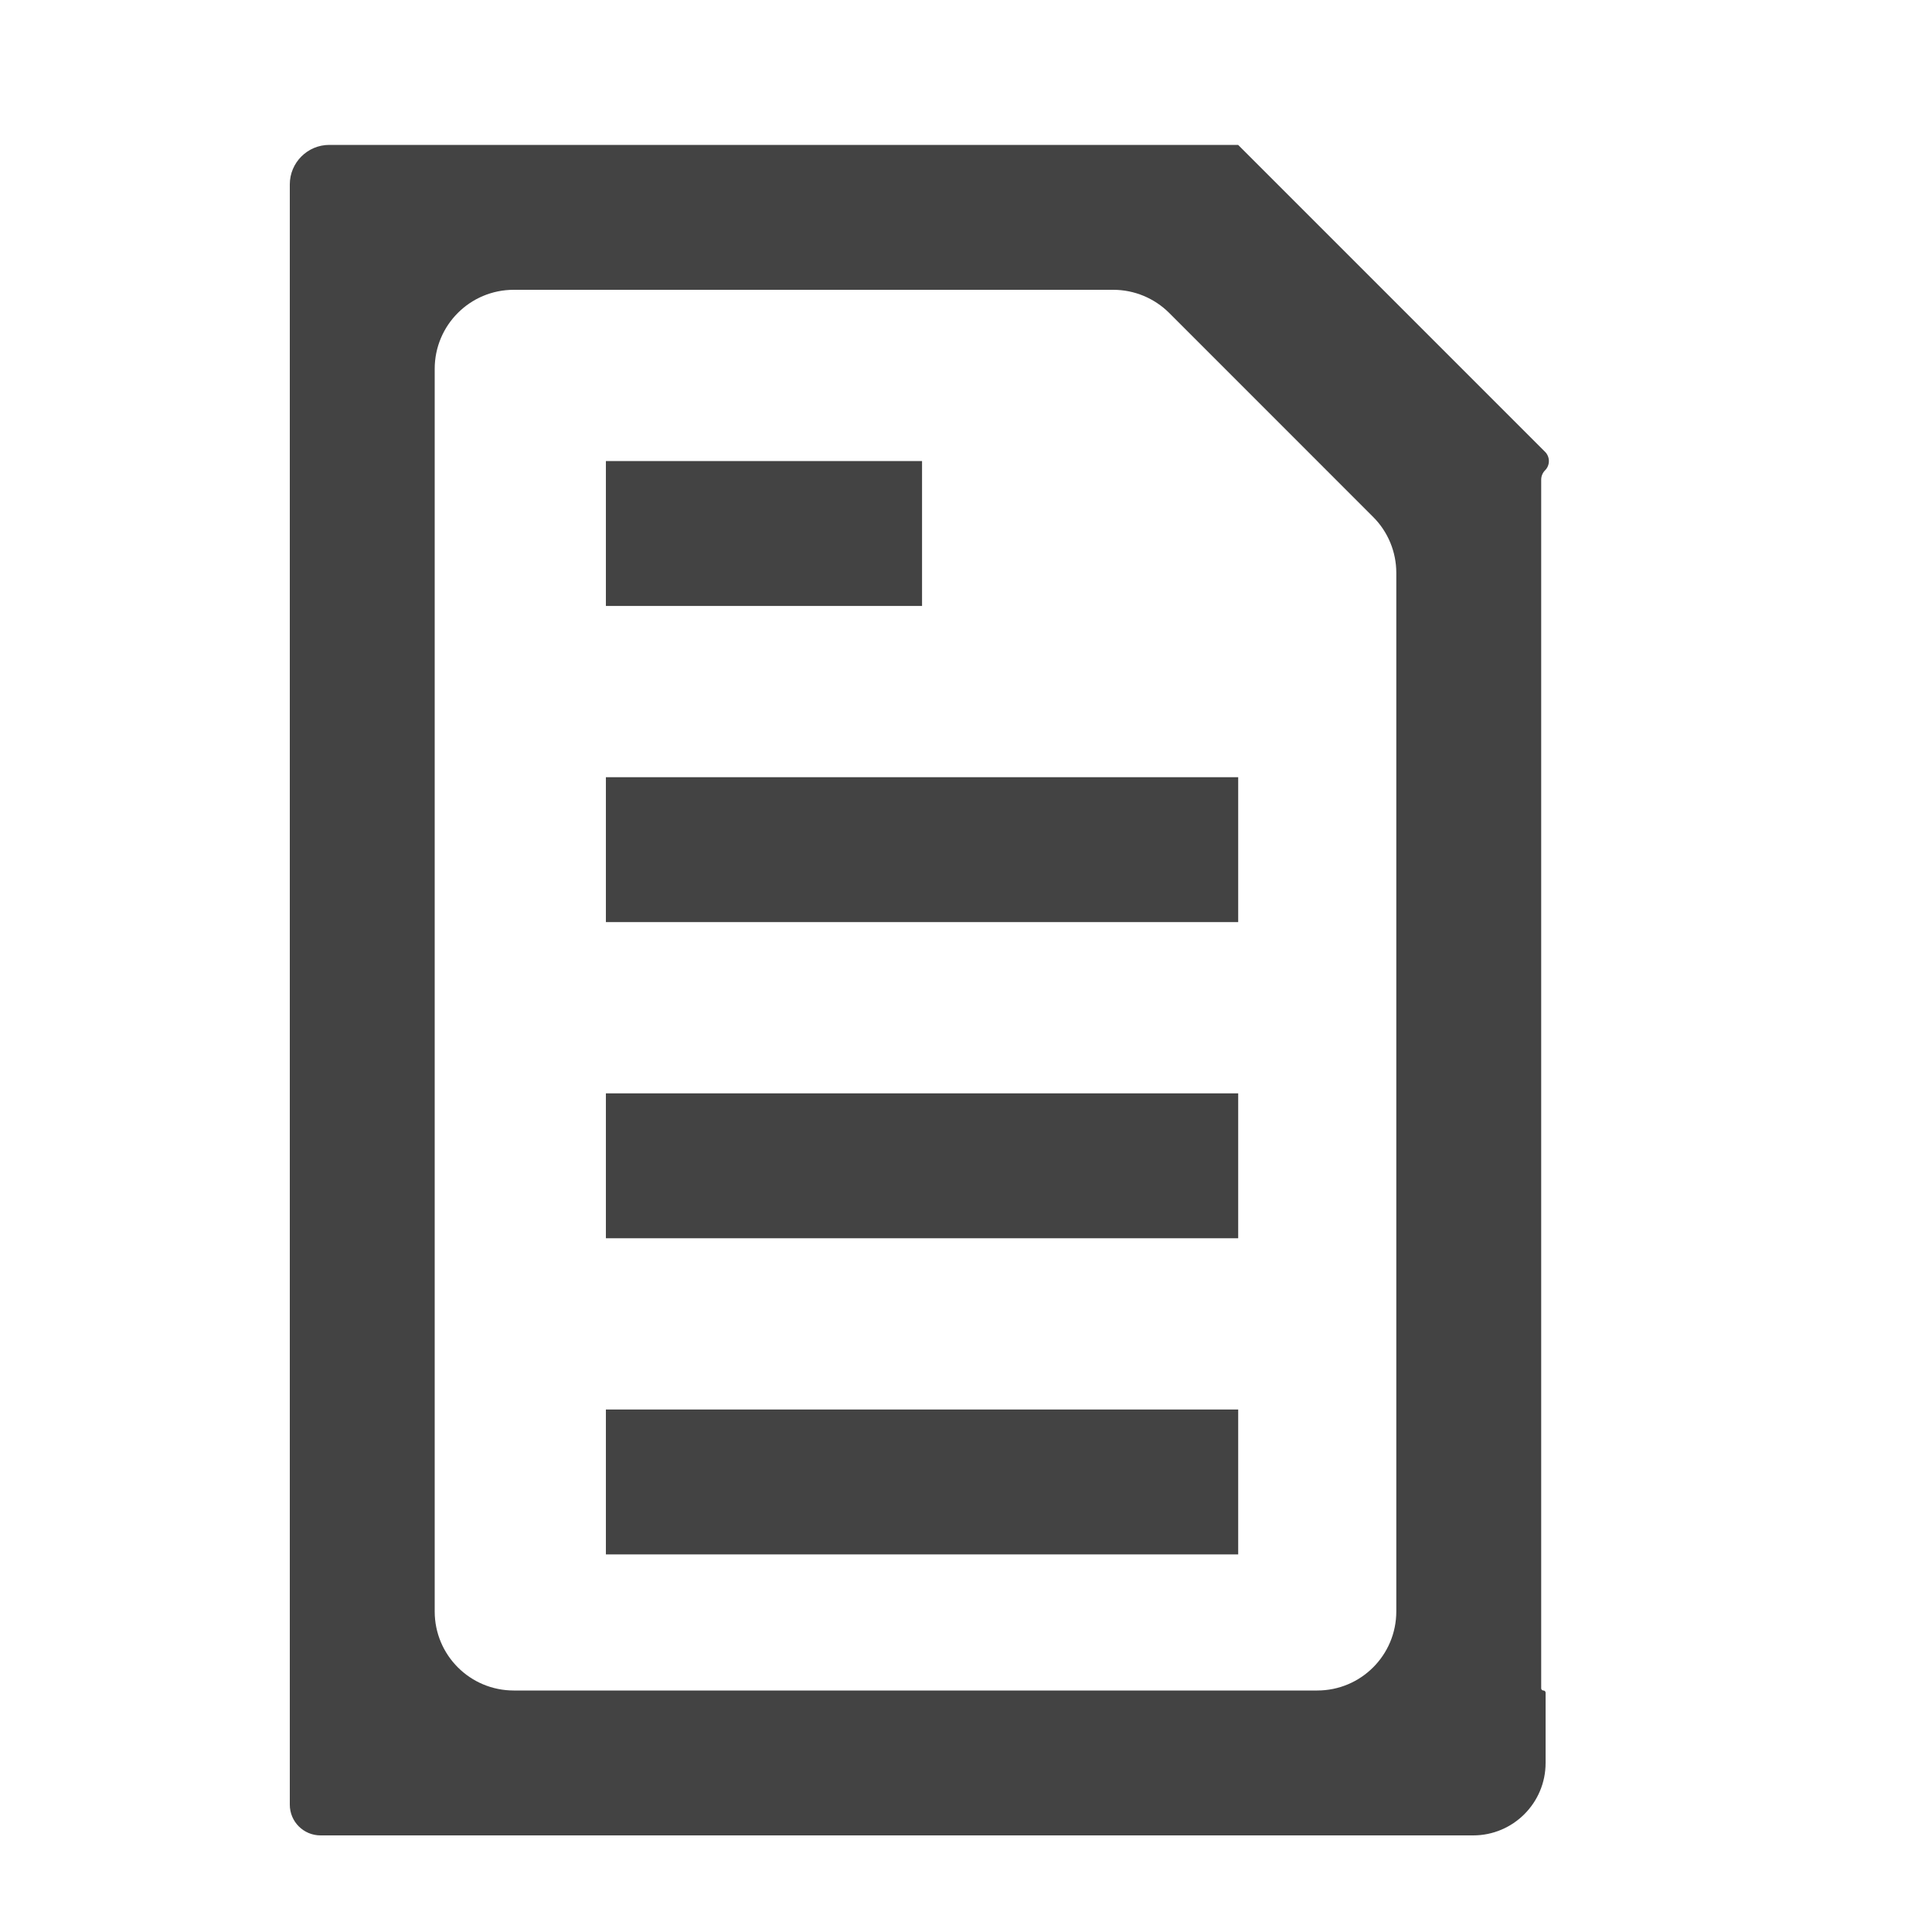 <svg width="36" height="36" viewBox="0 0 36 36" fill="none" xmlns="http://www.w3.org/2000/svg">
<g clip-path="url(#clip0_136_50)">
<rect x="11.29" y="8.591" width="5.891" height="2.7" fill="#2F2F2F" fill-opacity="0.9"/>
<rect x="11.29" y="14.482" width="11.782" height="2.7" fill="#2F2F2F" fill-opacity="0.9"/>
<rect x="11.29" y="20.373" width="11.782" height="2.7" fill="#2F2F2F" fill-opacity="0.9"/>
<rect x="11.29" y="26.264" width="11.782" height="2.7" fill="#2F2F2F" fill-opacity="0.9"/>
<path fill-rule="evenodd" clip-rule="evenodd" d="M5.4 3.436C5.4 3.03 5.73 2.7 6.136 2.7H23.072C23.072 2.7 23.073 2.701 23.073 2.701V2.701C23.073 2.702 23.073 2.702 23.073 2.702L28.79 8.419C28.885 8.514 28.885 8.669 28.79 8.764V8.764C28.744 8.81 28.718 8.873 28.718 8.937V31.459C28.718 31.482 28.736 31.5 28.759 31.5V31.5C28.782 31.5 28.8 31.518 28.8 31.541V32.85C28.8 33.596 28.195 34.2 27.45 34.2H5.973C5.656 34.2 5.4 33.944 5.4 33.627V33.627V31.5V4.173C5.4 4.173 5.4 4.173 5.4 4.173V4.173C5.4 4.173 5.4 4.173 5.4 4.173V3.436ZM9.573 5.4C8.759 5.4 8.1 6.059 8.1 6.873V30.027C8.1 30.841 8.759 31.5 9.573 31.5H24.545C25.359 31.5 26.018 30.841 26.018 30.027V10.674C26.018 10.283 25.863 9.909 25.587 9.633L21.786 5.831C21.509 5.555 21.135 5.4 20.744 5.4H9.573Z" fill="#2F2F2F" fill-opacity="0.9"/>
</g>
<defs>
<clipPath id="clip0_136_50">
<rect width="36" height="36" fill="white"/>
</clipPath>
</defs>
</svg>
